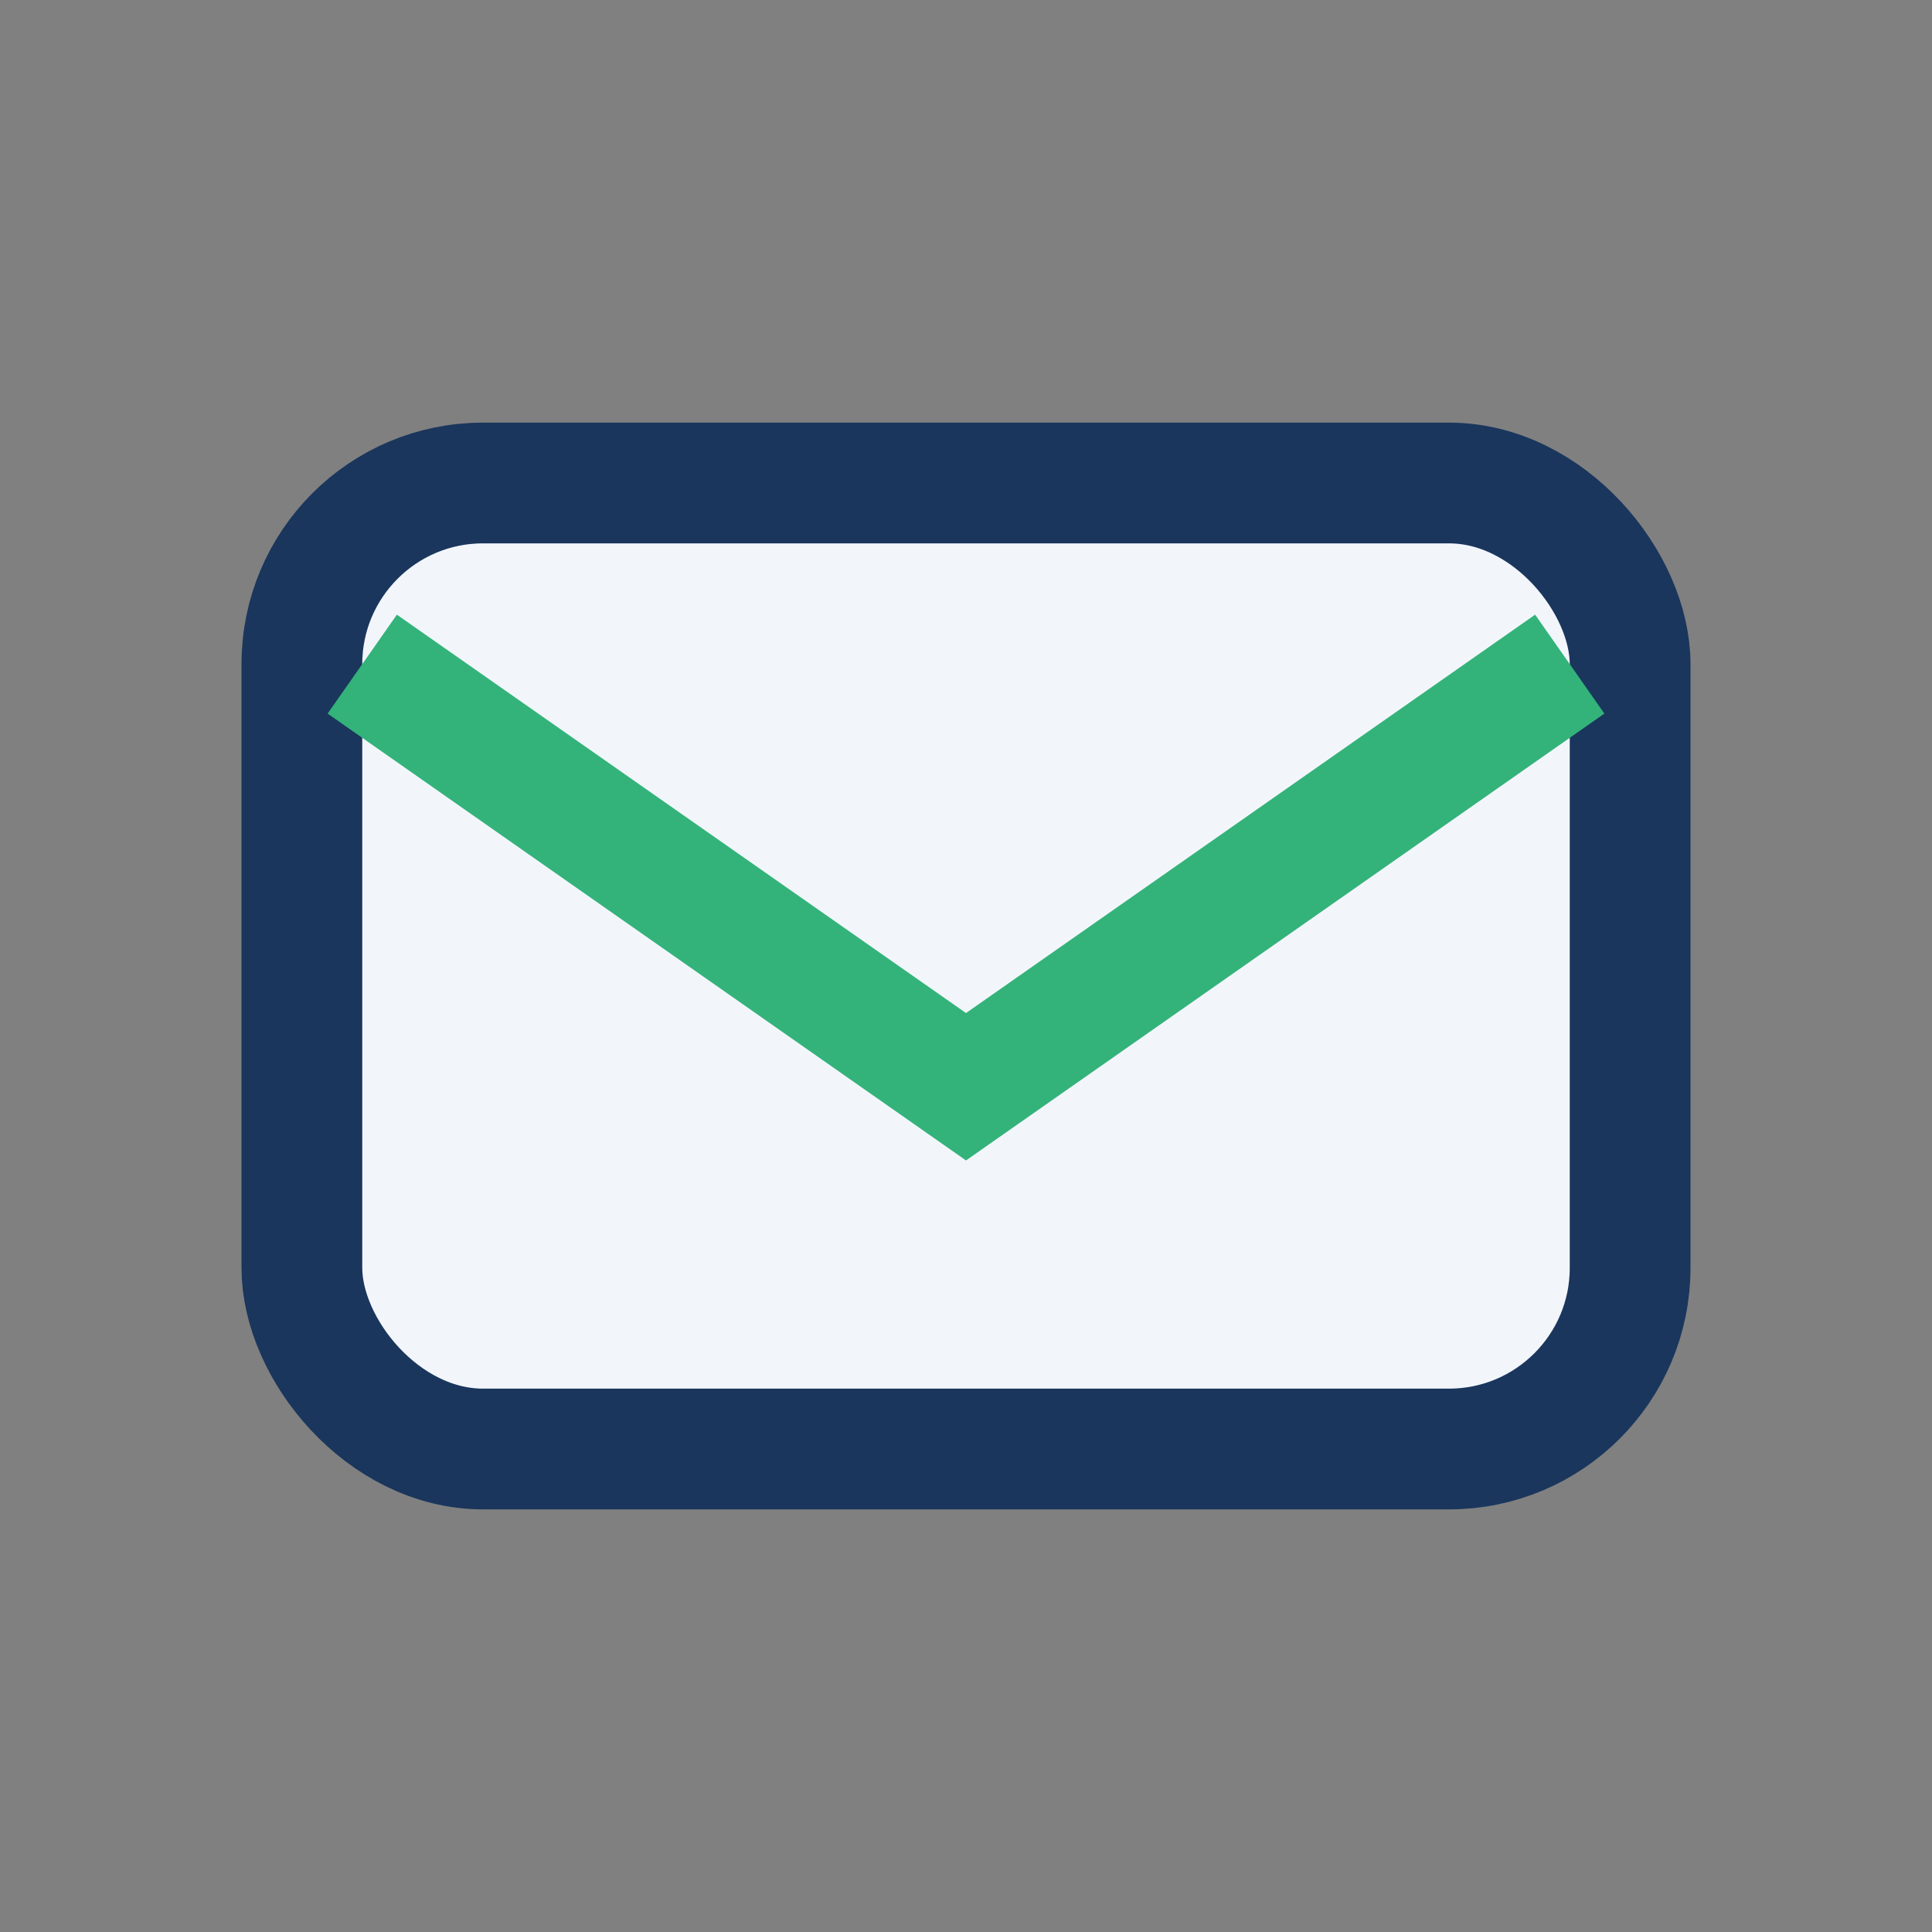 <?xml version="1.0" encoding="UTF-8"?>
<svg xmlns="http://www.w3.org/2000/svg" width="32" height="32" viewBox="0 0 32 32"><rect x="0" y="0" width="32" height="32" fill="#808080" stroke="none"/><rect x="5" y="8" width="22" height="16" rx="3" fill="#F2F6FB" stroke="#1A365D" stroke-width="2"/><path d="M6 11l10 7 10-7" stroke="#33B37A" stroke-width="2" fill="none"/></svg>